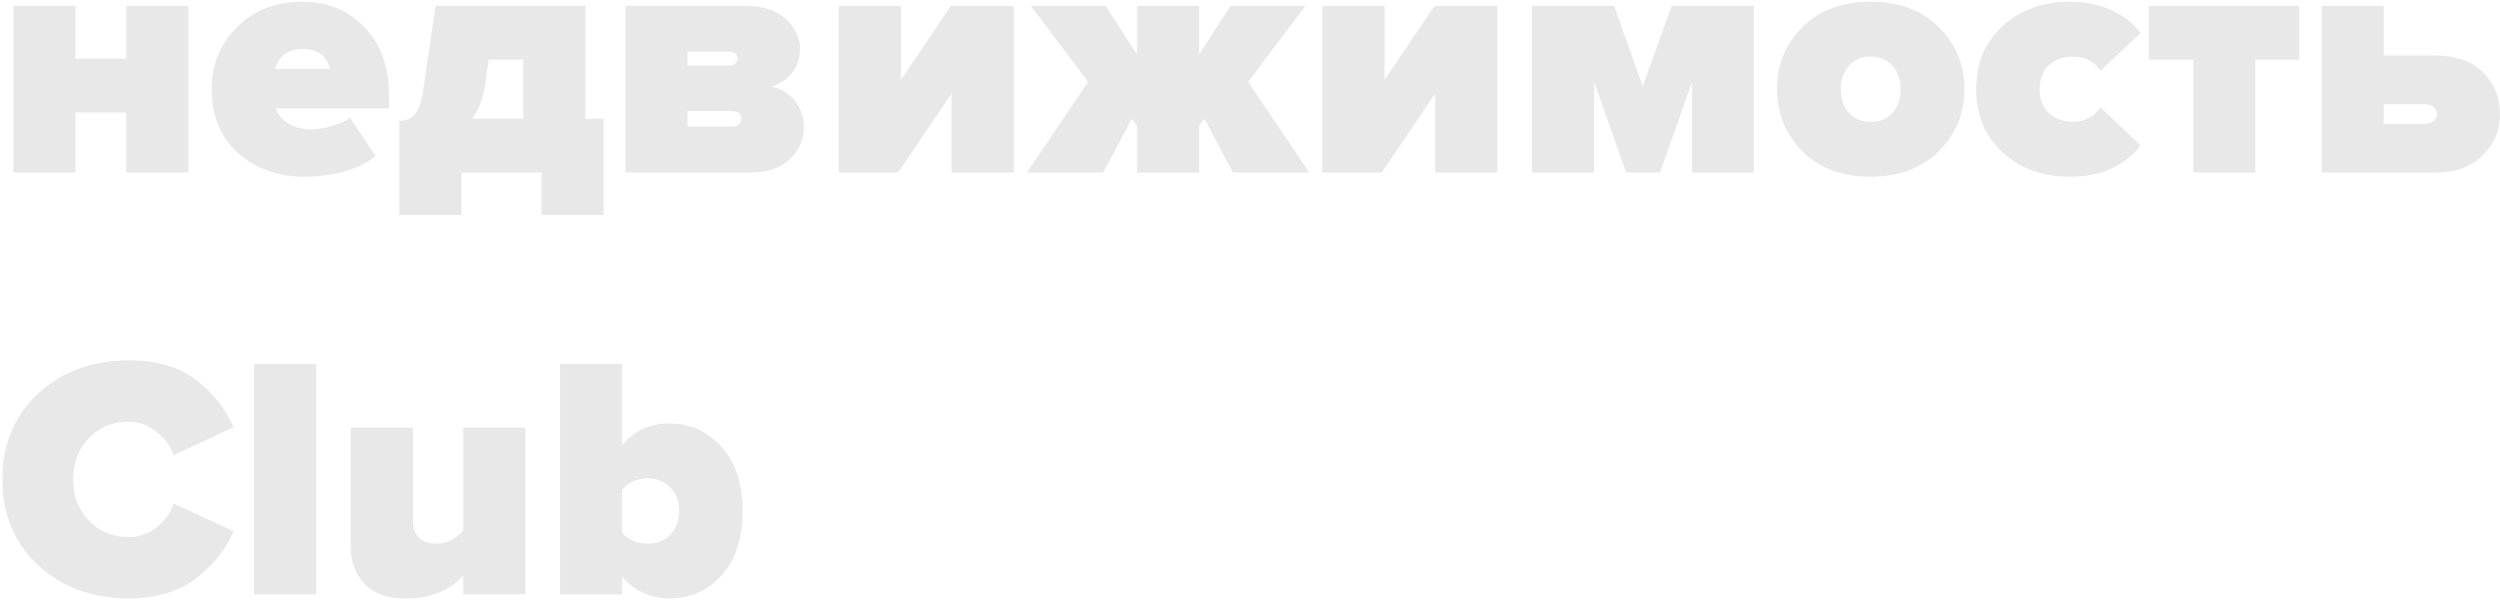 <?xml version="1.0" encoding="UTF-8"?> <svg xmlns="http://www.w3.org/2000/svg" width="652" height="157" viewBox="0 0 652 157" fill="none"> <path d="M19.7 45H3.5V1.53H19.7V15.3H32.93V1.53H49.13V45H32.93V29.34H19.7V45ZM79.408 46.08C72.448 46.08 66.658 44.01 62.038 39.87C57.478 35.73 55.198 30.18 55.198 23.22C55.198 16.8 57.418 11.4 61.858 7.02C66.298 2.64 71.968 0.45 78.868 0.45C85.408 0.45 90.808 2.67 95.068 7.11C99.328 11.49 101.458 17.43 101.458 24.93V28.26H71.938C72.418 29.76 73.468 31.05 75.088 32.13C76.708 33.21 78.778 33.75 81.298 33.75C82.678 33.75 84.418 33.45 86.518 32.85C88.678 32.25 90.268 31.53 91.288 30.69L97.948 40.68C95.908 42.42 93.178 43.77 89.758 44.73C86.338 45.63 82.888 46.08 79.408 46.08ZM86.068 18C85.228 14.52 82.828 12.78 78.868 12.78C75.088 12.78 72.718 14.52 71.758 18H86.068ZM104.155 56.07V31.5C105.895 31.5 107.245 30.93 108.205 29.79C109.225 28.65 110.005 26.16 110.545 22.32L113.605 1.53H152.665V30.96H157.435V56.07H141.235V45H120.355V56.07H104.155ZM127.465 15.57L126.475 22.32C125.935 25.98 124.795 28.86 123.055 30.96H136.465V15.57H127.465ZM195.419 45H163.109V1.53H194.429C198.989 1.53 202.499 2.67 204.959 4.95C207.419 7.23 208.649 9.81 208.649 12.69C208.649 15.15 207.959 17.25 206.579 18.99C205.199 20.73 203.369 21.93 201.089 22.59C203.609 23.07 205.649 24.27 207.209 26.19C208.829 28.11 209.639 30.42 209.639 33.12C209.639 36.42 208.409 39.24 205.949 41.58C203.489 43.86 199.979 45 195.419 45ZM191.009 33.03C191.669 33.03 192.209 32.85 192.629 32.49C193.109 32.13 193.349 31.65 193.349 31.05C193.349 29.67 192.569 28.98 191.009 28.98H179.309V33.03H191.009ZM190.379 17.1C190.919 17.1 191.369 16.92 191.729 16.56C192.149 16.2 192.359 15.78 192.359 15.3C192.359 14.82 192.179 14.4 191.819 14.04C191.459 13.68 190.979 13.5 190.379 13.5H179.309V17.1H190.379ZM234.224 45H218.744V1.53H234.944V20.88L247.994 1.53H264.374V45H248.174V24.39L234.224 45ZM287.722 45H267.832L283.762 21.33L268.822 1.53H288.352L296.542 14.22V1.53H312.742V14.22L320.932 1.53H340.462L325.522 21.33L341.452 45H321.562L314.092 30.96L312.742 32.76V45H296.542V32.76L295.192 30.96L287.722 45ZM360.347 45H344.867V1.53H361.067V20.88L374.117 1.53H390.497V45H374.297V24.39L360.347 45ZM457.405 45H441.295V21.33L432.925 45H424.105L415.735 21.33V45H399.535V1.53H420.955L428.425 22.5L435.985 1.53H457.405V45ZM505.66 39.42C501.22 43.86 495.28 46.08 487.84 46.08C480.4 46.08 474.46 43.86 470.02 39.42C465.64 34.98 463.45 29.58 463.45 23.22C463.45 16.86 465.64 11.49 470.02 7.11C474.46 2.67 480.4 0.45 487.84 0.45C495.28 0.45 501.22 2.67 505.66 7.11C510.1 11.49 512.32 16.86 512.32 23.22C512.32 29.58 510.1 34.98 505.66 39.42ZM487.84 31.77C490.3 31.77 492.22 30.99 493.6 29.43C494.98 27.81 495.67 25.74 495.67 23.22C495.67 20.76 494.98 18.75 493.6 17.19C492.22 15.57 490.3 14.76 487.84 14.76C485.44 14.76 483.55 15.57 482.17 17.19C480.79 18.75 480.1 20.76 480.1 23.22C480.1 25.74 480.79 27.81 482.17 29.43C483.55 30.99 485.44 31.77 487.84 31.77ZM539.783 46.08C532.763 46.08 526.943 43.98 522.323 39.78C517.703 35.58 515.393 30.06 515.393 23.22C515.393 16.44 517.703 10.95 522.323 6.75C526.943 2.55 532.763 0.45 539.783 0.45C544.283 0.45 548.123 1.29 551.303 2.97C554.483 4.59 556.793 6.48 558.233 8.64L547.793 18.45C546.173 15.99 543.743 14.76 540.503 14.76C538.103 14.76 536.063 15.51 534.383 17.01C532.763 18.45 531.953 20.52 531.953 23.22C531.953 25.92 532.763 28.02 534.383 29.52C536.063 31.02 538.103 31.77 540.503 31.77C543.623 31.77 546.053 30.51 547.793 27.99L558.233 37.89C556.793 40.05 554.483 41.97 551.303 43.65C548.123 45.27 544.283 46.08 539.783 46.08ZM588.199 45H571.999V15.57H560.389V1.53H599.629V15.57H588.199V45ZM605.463 1.53H621.663V14.49H635.343C640.623 14.49 644.703 15.96 647.583 18.9C650.523 21.78 651.993 25.41 651.993 29.79C651.993 34.05 650.463 37.65 647.403 40.59C644.403 43.53 640.383 45 635.343 45H605.463V1.53ZM632.283 27.18H621.663V32.31H632.283C633.243 32.31 634.023 32.07 634.623 31.59C635.283 31.11 635.613 30.51 635.613 29.79C635.613 29.01 635.283 28.38 634.623 27.9C634.023 27.42 633.243 27.18 632.283 27.18ZM33.65 156.08C24.17 156.08 16.28 153.2 9.98 147.44C3.74 141.62 0.62 134.15 0.62 125.03C0.62 115.85 3.74 108.38 9.98 102.62C16.22 96.86 24.11 93.98 33.65 93.98C40.85 93.98 46.64 95.66 51.02 99.02C55.46 102.38 58.76 106.52 60.92 111.44L45.26 118.73C44.48 116.33 43.01 114.29 40.85 112.61C38.69 110.87 36.29 110 33.65 110C29.33 110 25.82 111.44 23.12 114.32C20.42 117.2 19.07 120.77 19.07 125.03C19.07 129.29 20.42 132.86 23.12 135.74C25.82 138.62 29.33 140.06 33.65 140.06C36.29 140.06 38.69 139.22 40.85 137.54C43.01 135.8 44.48 133.73 45.26 131.33L60.92 138.53C59.96 140.75 58.76 142.82 57.32 144.74C55.88 146.6 54.08 148.43 51.92 150.23C49.76 152.03 47.09 153.47 43.91 154.55C40.79 155.57 37.37 156.08 33.65 156.08ZM82.454 155H66.254V94.97H82.454V155ZM137.019 155H120.819V150.14C117.219 154.1 112.239 156.08 105.879 156.08C101.079 156.08 97.478 154.82 95.079 152.3C92.678 149.78 91.478 146.54 91.478 142.58V111.53H107.679V135.65C107.679 139.73 109.779 141.77 113.979 141.77C116.499 141.77 118.779 140.63 120.819 138.35V111.53H137.019V155ZM162.259 138.89C163.819 140.81 166.069 141.77 169.009 141.77C171.289 141.77 173.209 141.02 174.769 139.52C176.329 137.96 177.109 135.86 177.109 133.22C177.109 130.64 176.329 128.6 174.769 127.1C173.209 125.54 171.289 124.76 169.009 124.76C166.129 124.76 163.879 125.75 162.259 127.73V138.89ZM162.259 155H146.059V94.97H162.259V116.12C165.379 112.34 169.459 110.45 174.499 110.45C180.019 110.45 184.579 112.49 188.179 116.57C191.839 120.65 193.669 126.2 193.669 133.22C193.669 140.42 191.839 146.03 188.179 150.05C184.579 154.07 180.019 156.08 174.499 156.08C169.699 156.08 165.619 154.19 162.259 150.41V155Z" fill="#E8E8E8"></path> </svg> 